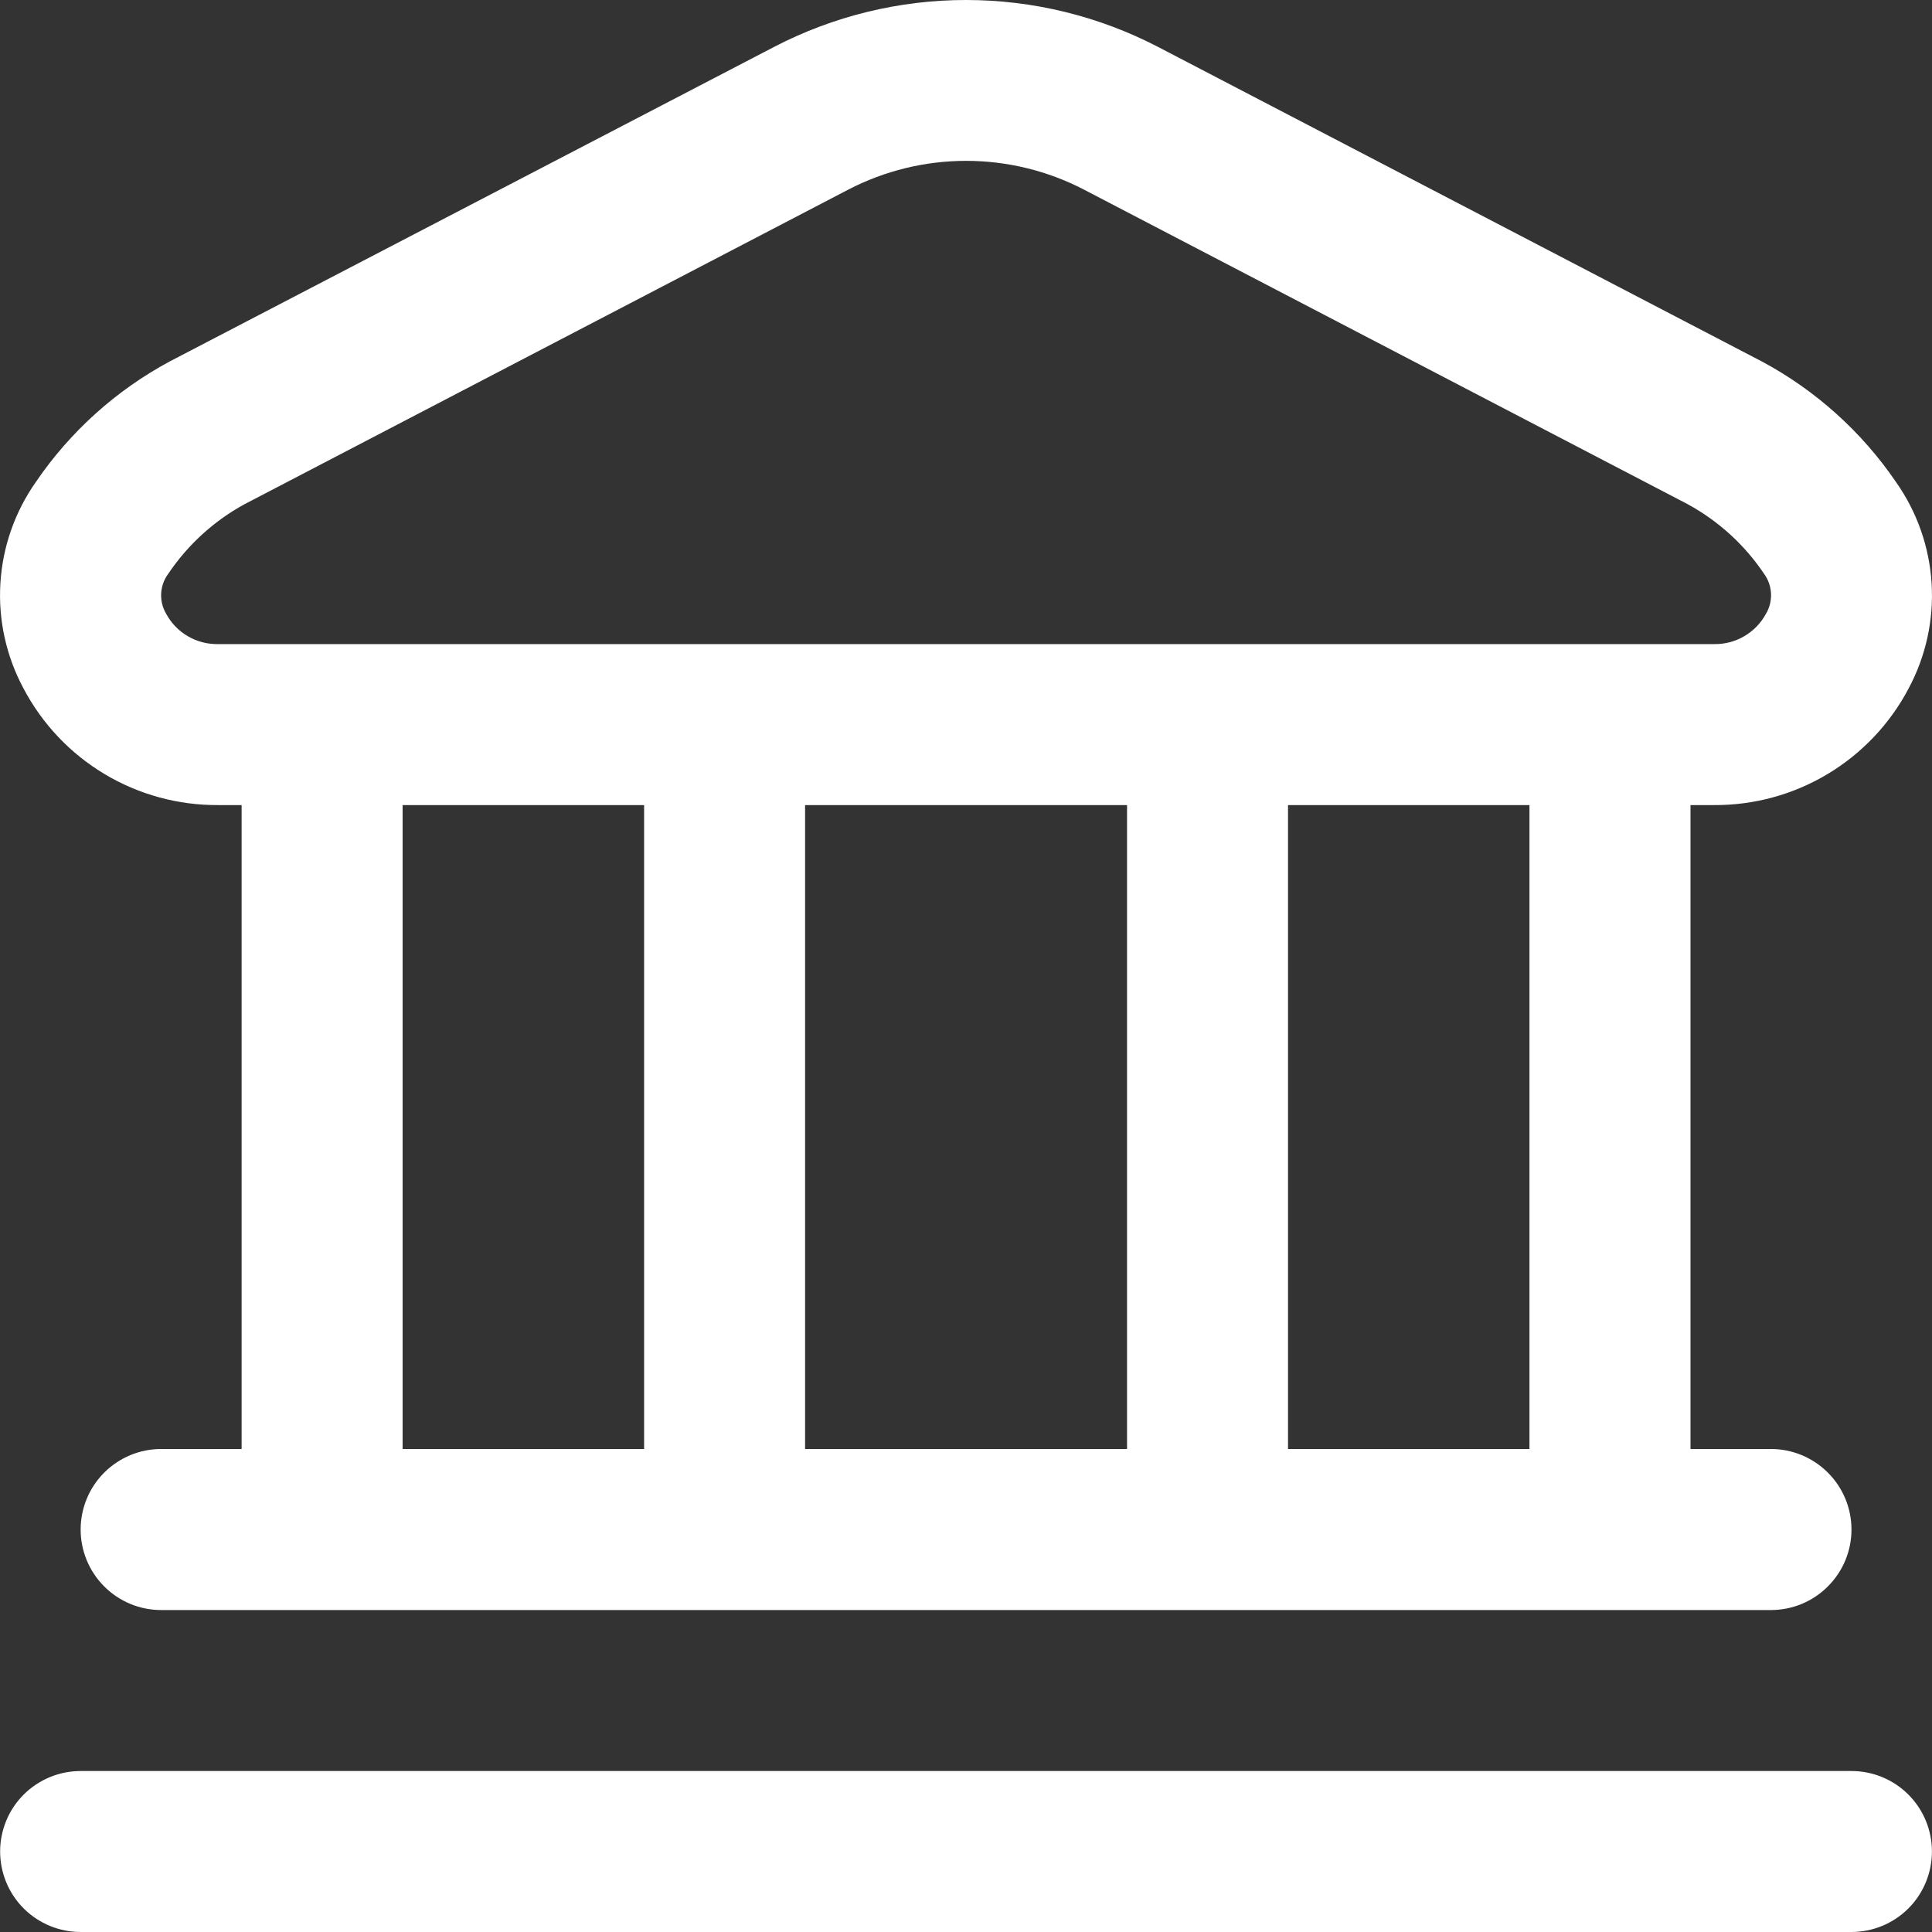 <svg width="31" height="31" viewBox="0 0 31 31" fill="none" xmlns="http://www.w3.org/2000/svg">
<rect x="0" y="0" width="31" height="31" fill="#333333" stroke="none"/>
<path id="Vector" d="M30.999 29.708C30.999 30.051 30.863 30.38 30.621 30.622C30.379 30.864 30.05 31 29.708 31H1.294C0.951 31 0.623 30.864 0.38 30.622C0.138 30.38 0.002 30.051 0.002 29.708C0.002 29.366 0.138 29.037 0.38 28.795C0.623 28.553 0.951 28.417 1.294 28.417H29.708C30.05 28.417 30.379 28.553 30.621 28.795C30.863 29.037 30.999 29.366 30.999 29.708ZM0.378 11.048C0.1 10.531 -0.029 9.948 0.006 9.362C0.041 8.777 0.238 8.213 0.576 7.733C1.127 6.924 1.866 6.259 2.73 5.796L12.418 0.754C13.37 0.259 14.427 0 15.501 0C16.574 0 17.631 0.259 18.584 0.754L28.27 5.8C29.134 6.263 29.873 6.928 30.424 7.737C30.762 8.217 30.959 8.781 30.994 9.366C31.029 9.952 30.9 10.535 30.622 11.052C30.323 11.618 29.873 12.092 29.323 12.421C28.773 12.75 28.143 12.922 27.502 12.918H27.125V23.25H28.416C28.759 23.25 29.087 23.387 29.329 23.629C29.572 23.871 29.708 24.2 29.708 24.542C29.708 24.885 29.572 25.213 29.329 25.455C29.087 25.698 28.759 25.834 28.416 25.834H2.585C2.243 25.834 1.914 25.698 1.672 25.455C1.43 25.213 1.294 24.885 1.294 24.542C1.294 24.2 1.43 23.871 1.672 23.629C1.914 23.387 2.243 23.25 2.585 23.25H3.877V12.918H3.5C2.858 12.922 2.227 12.749 1.677 12.42C1.126 12.09 0.677 11.615 0.378 11.048ZM6.46 23.25H10.335V12.918H6.46V23.25ZM12.918 12.918V23.25H18.084V12.918H12.918ZM24.541 12.918H20.667V23.25H24.541V12.918ZM2.667 9.85C2.748 10 2.868 10.124 3.015 10.209C3.162 10.295 3.33 10.338 3.5 10.335H27.502C27.672 10.338 27.839 10.295 27.986 10.209C28.133 10.124 28.254 10 28.335 9.85C28.394 9.752 28.422 9.638 28.417 9.523C28.411 9.408 28.372 9.297 28.304 9.205C27.991 8.739 27.57 8.357 27.078 8.089L17.392 3.042C16.808 2.739 16.16 2.581 15.502 2.581C14.844 2.581 14.196 2.739 13.612 3.042L3.926 8.089C3.434 8.357 3.013 8.741 2.7 9.206C2.632 9.298 2.592 9.408 2.586 9.523C2.58 9.638 2.608 9.751 2.667 9.85Z" fill="white"/>
</svg>
